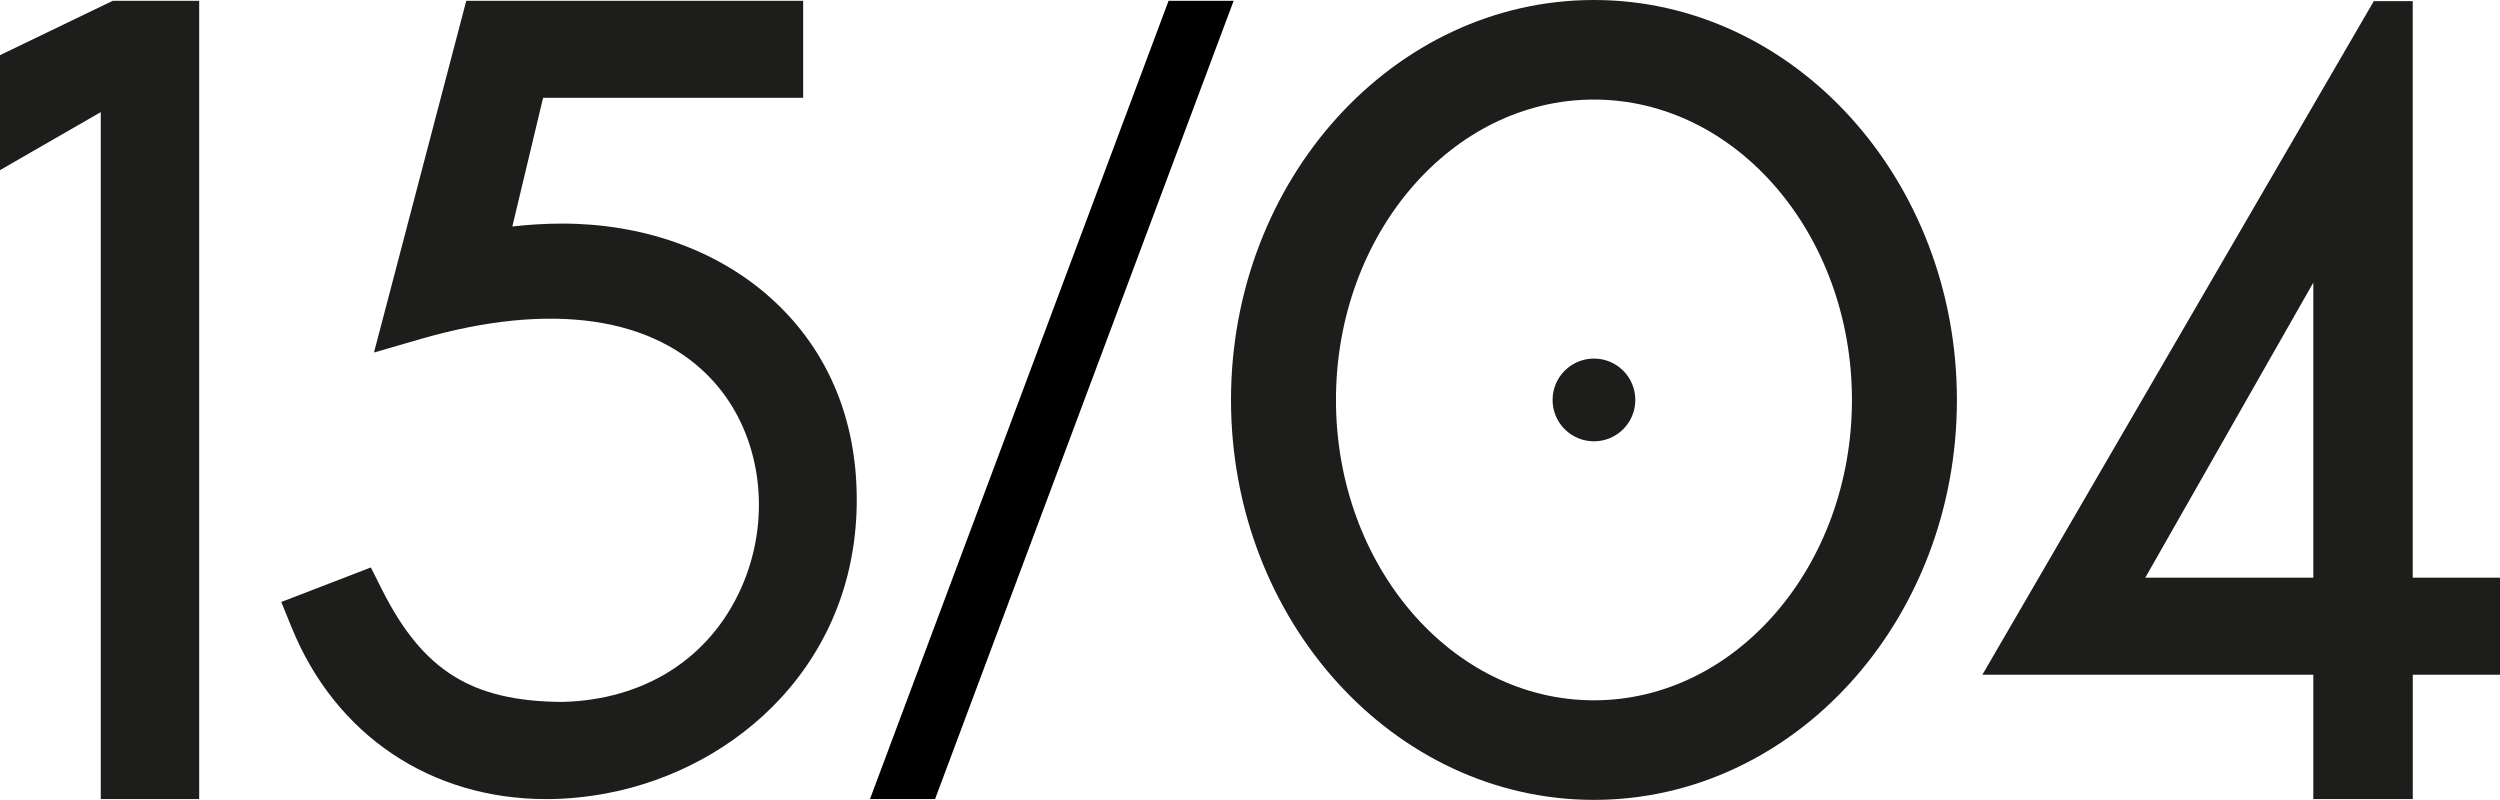 <?xml version="1.0" encoding="UTF-8"?> <svg xmlns="http://www.w3.org/2000/svg" id="_Слой_2" data-name="Слой 2" viewBox="0 0 542.08 173.44"><defs><style> .cls-1 { fill: #1d1d1b; } </style></defs><g id="_Слой_1-2" data-name="Слой 1"><polygon class="cls-1" points="43.19 .18 43.19 173.26 21.85 173.26 21.85 24.31 0 36.89 0 11.96 24.43 .18 43.19 .18"></polygon><path class="cls-1" d="M185.77,108.3c.03,16.49-5.69,31.41-16.54,43.14-9.74,10.53-23.14,17.84-37.75,20.59-4.36.82-8.74,1.24-13.02,1.24h-.01c-25.07,0-45.7-13.88-55.18-37.14l-2.28-5.6,19.42-7.49,2.44,4.85c8.87,17.58,19.45,24.17,39.04,24.31,17.84-.42,31.98-9.41,38.81-24.67,6.84-15.28,4.43-33.3-5.99-44.83-12.74-14.1-35.28-17.36-63.47-9.2l-10.15,2.94L101.1.18h73.05v21.03h-56.39l-6.67,27.9c3.22-.36,6.8-.63,10.82-.63,17.26,0,33.13,5.56,44.68,15.67,12.55,10.97,19.18,26.24,19.18,44.15Z"></path><path class="cls-1" d="M345.62,0c-43.4,0-78.7,38.9-78.7,86.72s35.3,86.72,78.7,86.72,78.7-38.9,78.7-86.72S389.01,0,345.62,0ZM345.62,151.85c-30.85,0-55.94-29.22-55.94-65.13s25.09-65.13,55.94-65.13,55.94,29.22,55.94,65.13-25.09,65.13-55.94,65.13Z"></path><g><path class="cls-1" d="M345.62,91.69c-2.74,0-4.97-2.23-4.97-4.97s2.23-4.97,4.97-4.97,4.97,2.23,4.97,4.97-2.23,4.97-4.97,4.97Z"></path><path class="cls-1" d="M345.62,85.75c.53,0,.97.43.97.97s-.43.97-.97.97-.97-.43-.97-.97.43-.97.97-.97M345.62,77.75c-4.95,0-8.97,4.01-8.97,8.97s4.01,8.97,8.97,8.97,8.97-4.01,8.97-8.97-4.01-8.97-8.97-8.97h0Z"></path></g><path d="M202.75,173.26h-14.11L253.38.18h14.11l-64.74,173.09Z"></path><path class="cls-1" d="M523.16.24h-8.44l-84.88,146.07h71.76v26.96s21.57,0,21.57,0v-26.96h18.91v-21.06h-18.92V.24ZM501.6,125.25h-36.43l36.43-63.97v63.97Z"></path></g></svg> 